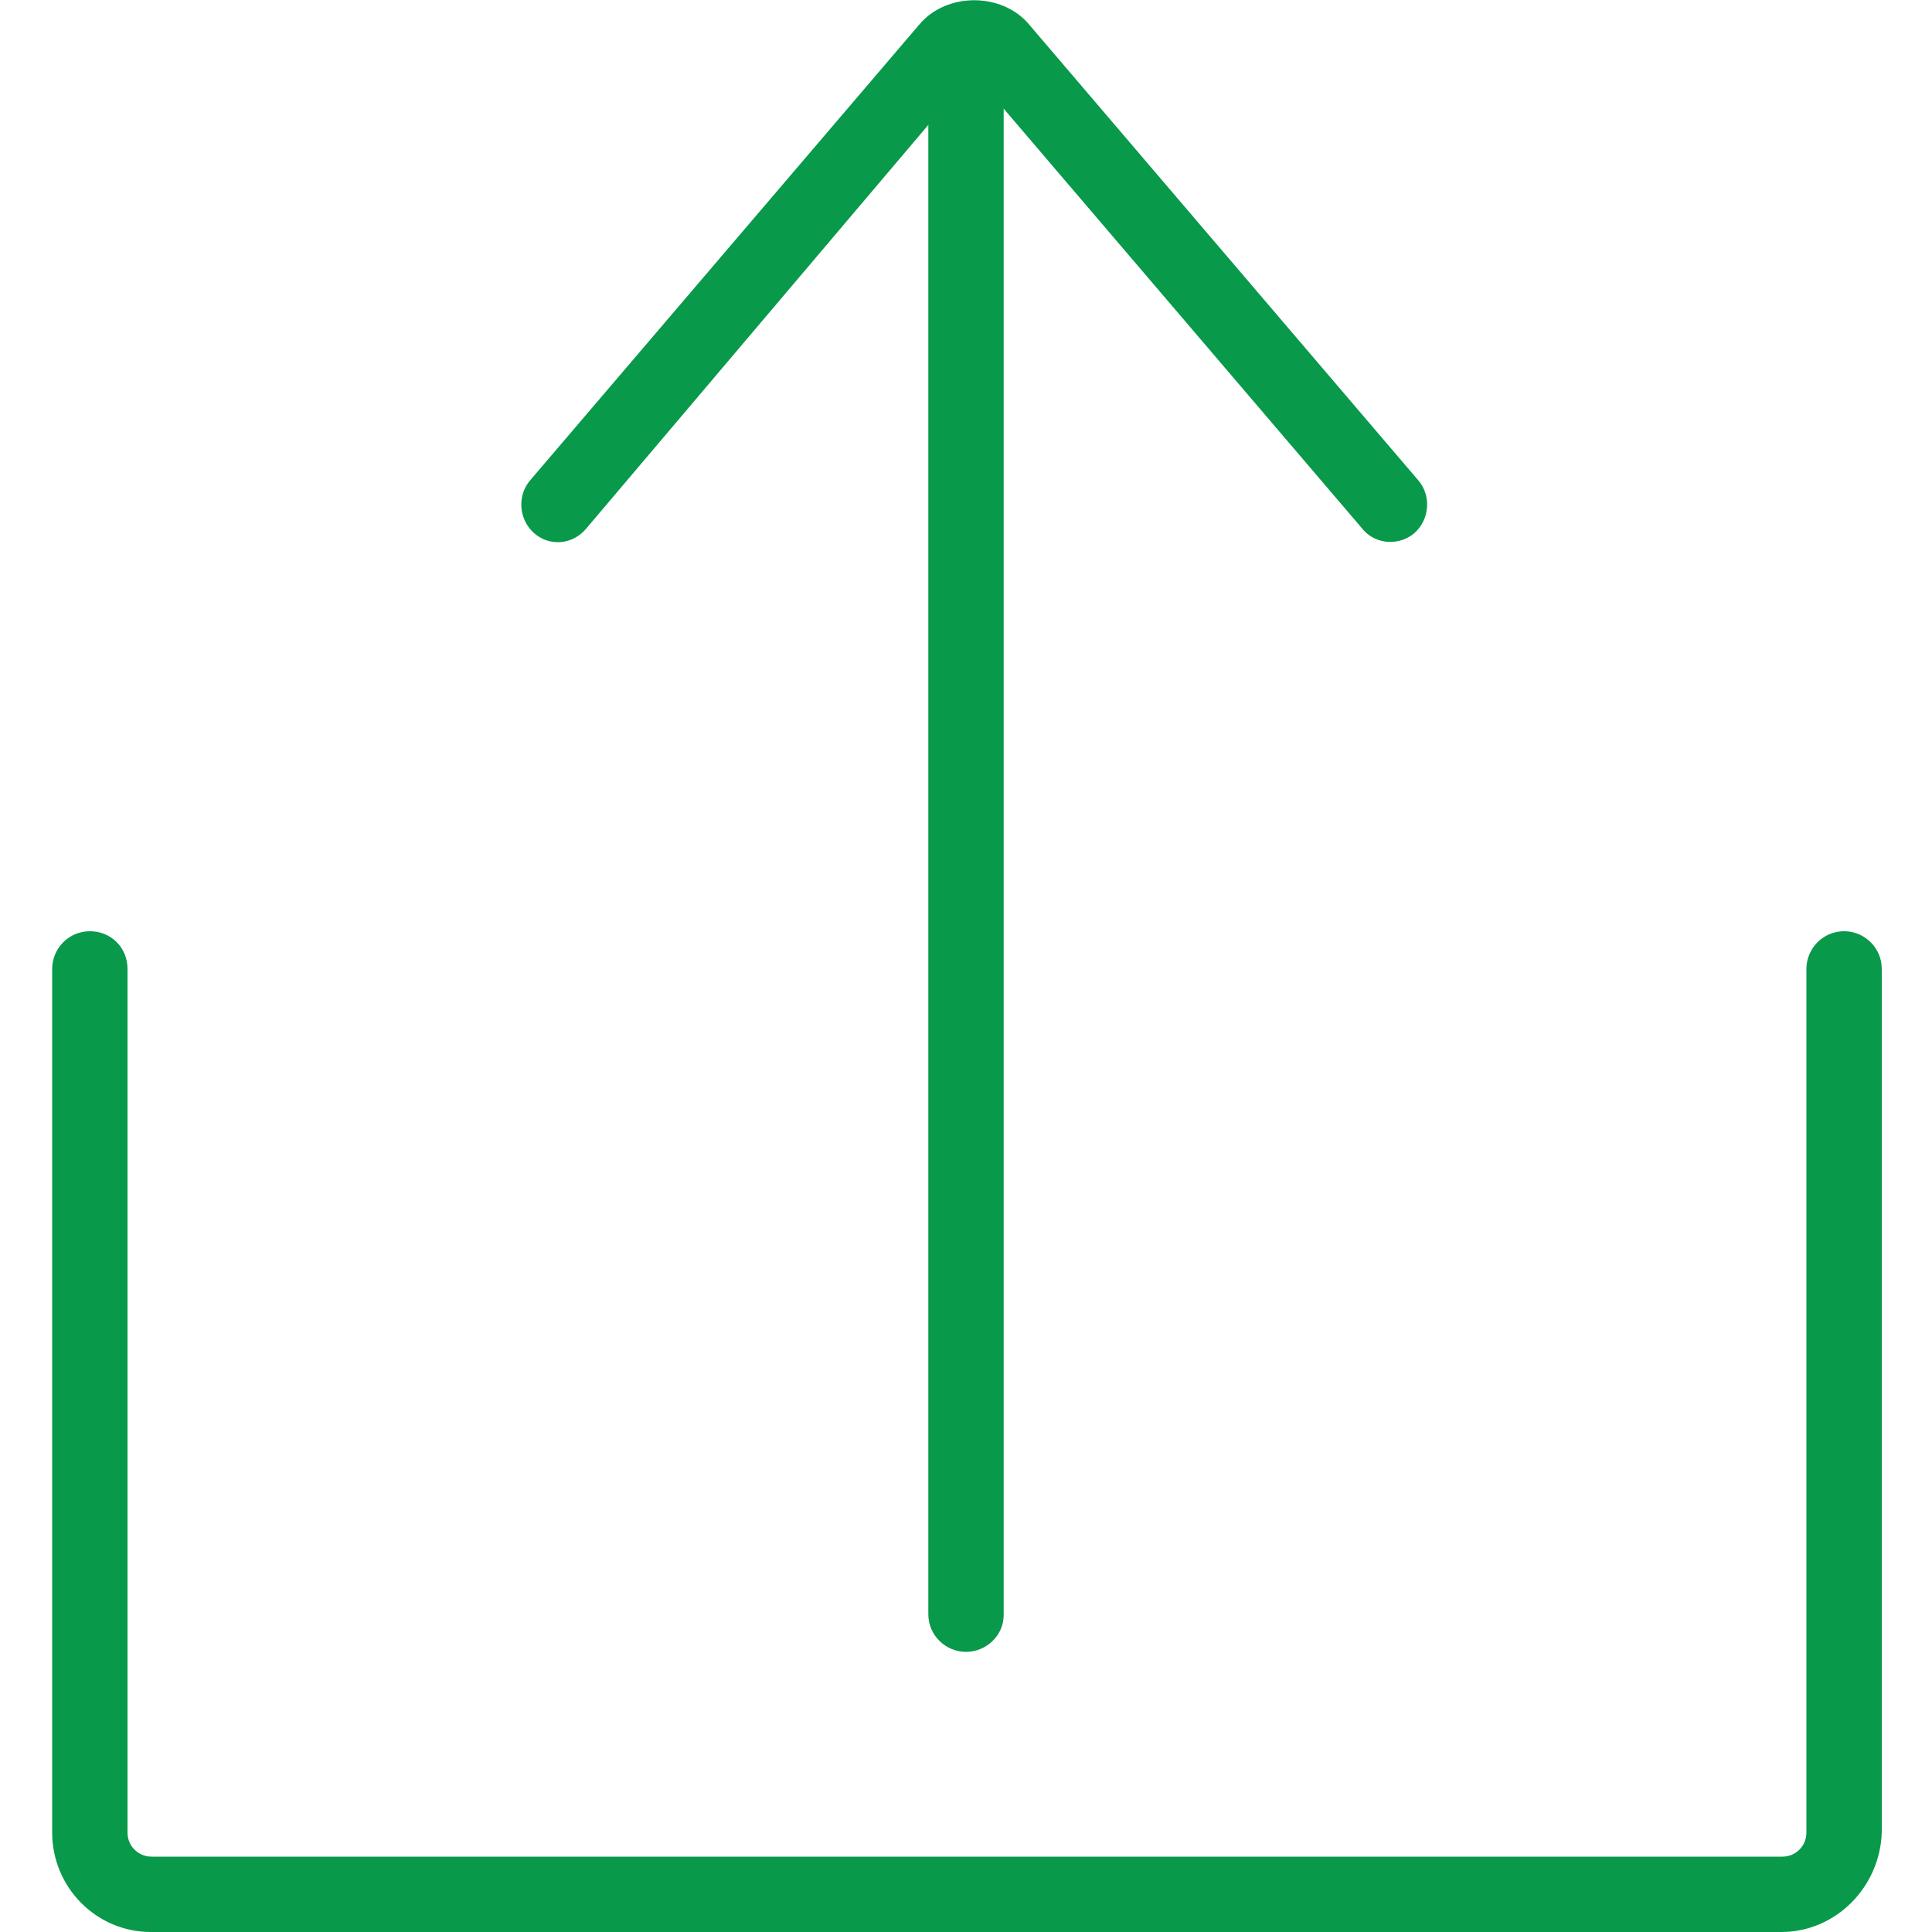 <?xml version="1.0" encoding="utf-8"?>
<!-- Generator: Adobe Illustrator 28.2.0, SVG Export Plug-In . SVG Version: 6.00 Build 0)  -->
<svg version="1.1" xmlns="http://www.w3.org/2000/svg" xmlns:xlink="http://www.w3.org/1999/xlink" x="0px" y="0px"
	 viewBox="0 0 20 20" style="enable-background:new 0 0 20 20;" xml:space="preserve">
<style type="text/css">
	.st0{fill:#08994B;}
	.st1{fill:none;stroke:#08994B;stroke-width:0.881;stroke-linecap:round;stroke-miterlimit:10;}
	.st2{fill:none;stroke:#08994B;stroke-width:0.861;stroke-linecap:round;stroke-miterlimit:10;}
	.st3{fill:none;stroke:#08994B;stroke-width:0.804;stroke-linecap:round;stroke-miterlimit:10;}
	
		.st4{fill-rule:evenodd;clip-rule:evenodd;fill:none;stroke:#08994B;stroke-width:0.804;stroke-linecap:round;stroke-miterlimit:10;}
	.st5{fill:none;stroke:#08994B;stroke-width:0.804;stroke-miterlimit:10;}
	.st6{fill:none;stroke:#08994B;stroke-width:0.785;stroke-linecap:round;stroke-miterlimit:10;}
	.st7{fill:none;stroke:#08994B;stroke-width:0.488;stroke-miterlimit:10;}
	.st8{fill:none;stroke:#08994B;stroke-width:0.884;stroke-linecap:round;stroke-miterlimit:10;}
	.st9{fill:none;stroke:#08994B;stroke-width:0.812;stroke-linecap:round;stroke-miterlimit:10;}
	.st10{fill:none;stroke:#08994B;stroke-width:0.873;stroke-linecap:round;stroke-miterlimit:10;}
	.st11{fill:none;stroke:#08994B;stroke-width:0.872;stroke-linecap:round;stroke-miterlimit:10;}
	.st12{fill:none;stroke:#08994B;stroke-width:0.5;stroke-linecap:round;stroke-miterlimit:10;}
	.st13{fill:none;stroke:#08994B;stroke-width:0.872;stroke-miterlimit:10;}
	.st14{fill:none;stroke:#08994B;stroke-width:1.112;stroke-linecap:round;stroke-miterlimit:10;}
	.st15{fill:none;stroke:#08994B;stroke-width:0.884;stroke-miterlimit:10;}
	.st16{fill:none;stroke:#08994B;stroke-linecap:round;stroke-miterlimit:10;}
	.st17{fill:none;stroke:#08994B;stroke-width:0.728;stroke-linecap:round;stroke-miterlimit:10;}
	.st18{fill:none;stroke:#08994B;stroke-width:0.571;stroke-linecap:round;stroke-miterlimit:10;}
</style>
<g id="Free_Trail">
</g>
<g id="Sign_Up">
</g>
<g id="Sign_In">
</g>
<g id="Two_Factor_Authentication">
</g>
<g id="Forgot_Password">
</g>
<g id="Choose_A_New_Pricing_Plan">
</g>
<g id="Update_My_Details">
</g>
<g id="Add_Or_Update_Organisation_Details">
</g>
<g id="Change_Password">
</g>
<g id="Search_Feature">
</g>
<g id="Dashboard">
</g>
<g id="Blockchain_Status">
</g>
<g id="Settings_Feature_Tour">
</g>
<g id="Sign_Status">
</g>
<g id="Public_or_Private">
</g>
<g id="Upload_Document">
	<g>
		<g>
			<path class="st0" d="M18.44,20H1.56C1,20,0.54,19.54,0.54,18.97v-8.94c0-0.21,0.17-0.39,0.39-0.39s0.39,0.17,0.39,0.39v8.94
				c0,0.14,0.11,0.25,0.25,0.25h16.88c0.14,0,0.25-0.11,0.25-0.25v-8.94c0-0.21,0.17-0.39,0.39-0.39c0.21,0,0.39,0.17,0.39,0.39
				v8.94C19.46,19.54,19,20,18.44,20z"/>
		</g>
		<g>
			<g>
				<path class="st0" d="M10,17.1c-0.21,0-0.39-0.17-0.39-0.39V0.85c0-0.21,0.17-0.39,0.39-0.39s0.39,0.17,0.39,0.39v15.87
					C10.39,16.93,10.21,17.1,10,17.1z"/>
			</g>
			<g>
				<path class="st0" d="M14.39,5.61c-0.11,0-0.22-0.05-0.29-0.14l-4.03-4.72L6.07,5.47C5.93,5.64,5.69,5.66,5.53,5.52
					C5.37,5.38,5.35,5.13,5.49,4.97l4.03-4.72c0.28-0.33,0.85-0.33,1.13,0l4.03,4.72c0.14,0.16,0.12,0.41-0.04,0.55
					C14.57,5.58,14.48,5.61,14.39,5.61z"/>
			</g>
		</g>
	</g>
</g>
<g id="Add_Signers_and_Viewers">
</g>
<g id="Remove_Signers_And_Viewers">
</g>
<g id="Reference_Information">
</g>
<g id="Adding_Secured_QR_Code">
</g>
<g id="Adding_Signature_Position">
</g>
<g id="Adding_Date_Signed">
</g>
<g id="Adding_Name">
</g>
<g id="Adding_Company">
</g>
<g id="Adding_Text">
</g>
<g id="Adding_Position">
</g>
<g id="Zooming_In">
</g>
<g id="Zooming_Out">
</g>
<g id="Adding_Initials">
</g>
<g id="Confirmation_Mail_To_Signers_And_Viewers">
</g>
<g id="Adding_New_Users">
</g>
<g id="Manage_User">
</g>
<g id="Create_New_User">
</g>
<g id="User_Current_Access">
</g>
<g id="Manage_Access">
</g>
<g id="Customer_Support">
</g>
<g id="Verify_Feature">
</g>
<g id="Email_Feature">
</g>
<g id="Download_Feature">
</g>
<g id="Logout">
</g>
<g id="Entries">
</g>
<g id="Document_Viewing_or_Downloading_Mail">
</g>
<g id="Account_details">
</g>
</svg>
